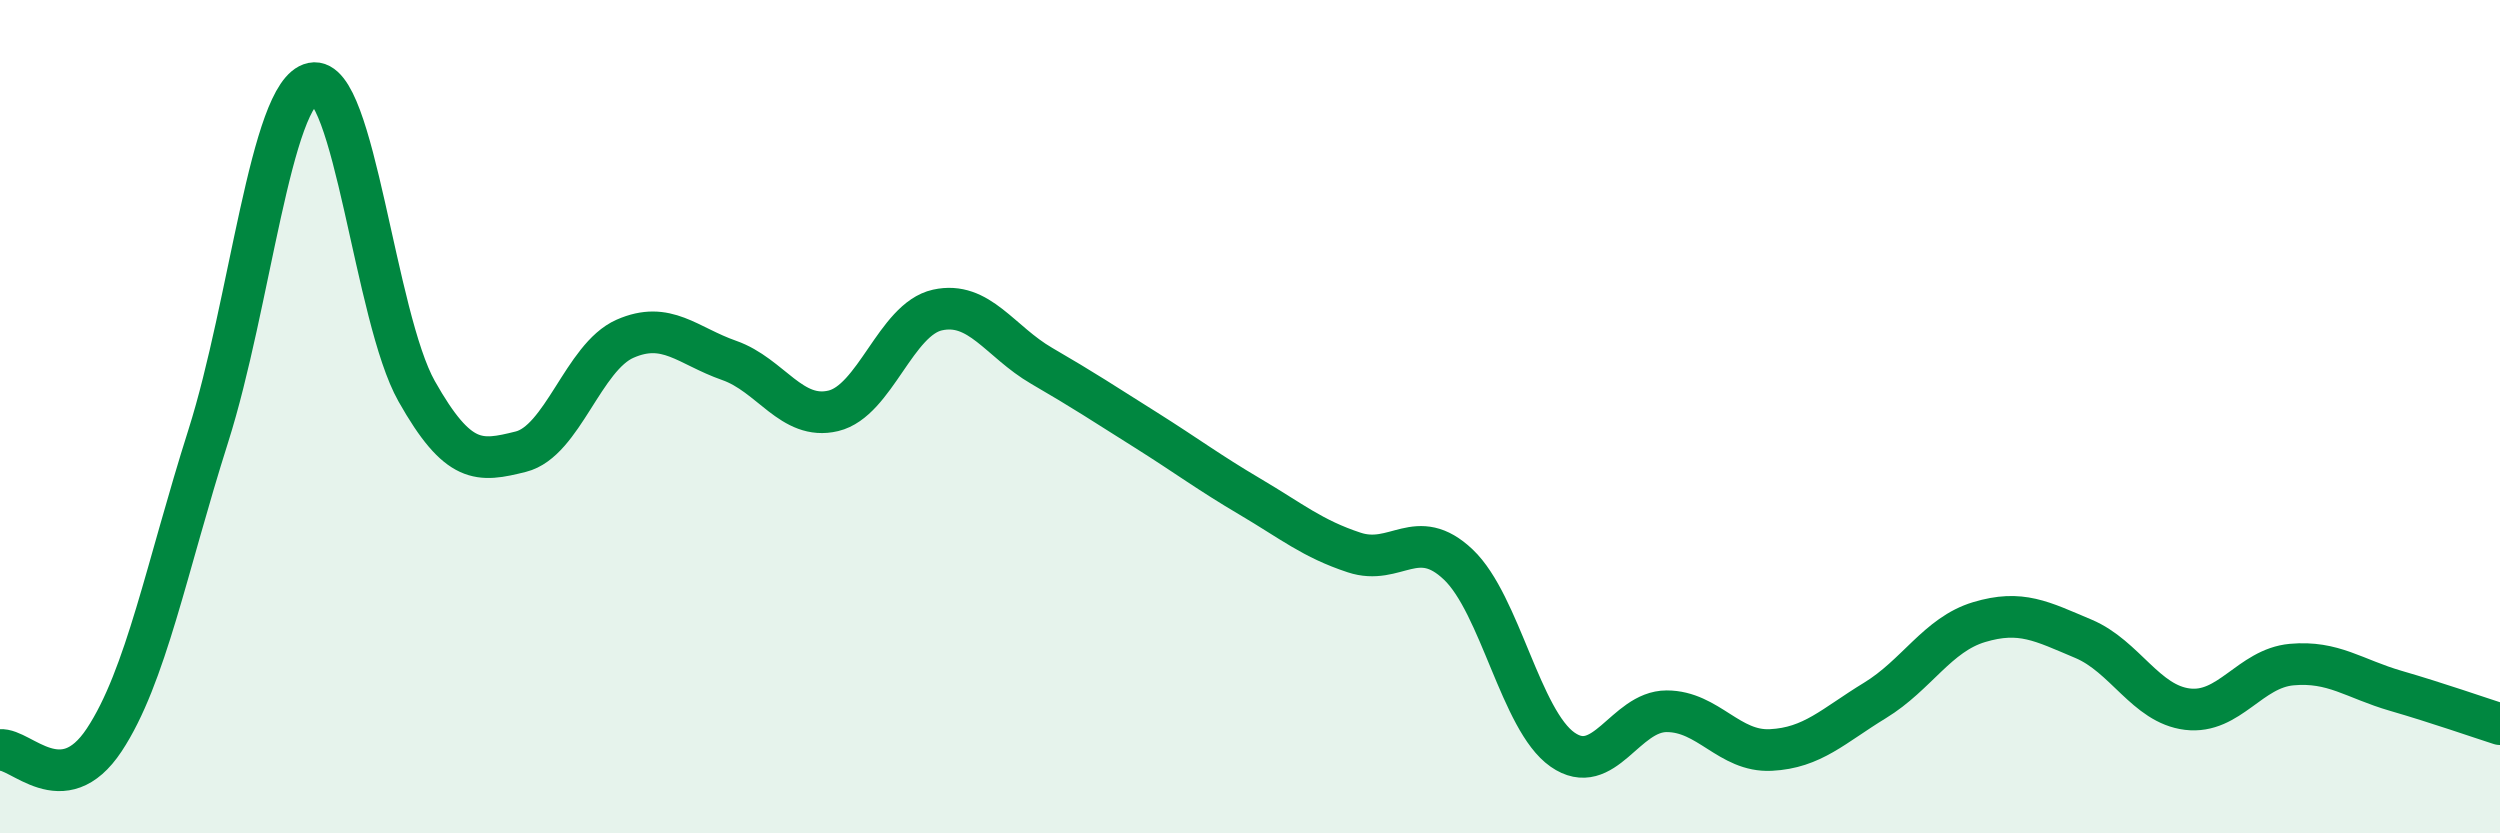 
    <svg width="60" height="20" viewBox="0 0 60 20" xmlns="http://www.w3.org/2000/svg">
      <path
        d="M 0,18 C 0.5,17.95 1.5,19.27 2.5,17.76 C 3.5,16.25 4,13.61 5,10.46 C 6,7.31 6.5,2.21 7.5,2 C 8.5,1.79 9,7.62 10,9.39 C 11,11.16 11.5,11.09 12.5,10.84 C 13.5,10.59 14,8.57 15,8.13 C 16,7.69 16.5,8.3 17.5,8.65 C 18.5,9 19,10.1 20,9.86 C 21,9.62 21.5,7.66 22.5,7.44 C 23.5,7.22 24,8.2 25,8.78 C 26,9.36 26.5,9.69 27.5,10.32 C 28.5,10.95 29,11.33 30,11.92 C 31,12.51 31.5,12.93 32.5,13.26 C 33.5,13.59 34,12.6 35,13.55 C 36,14.5 36.5,17.29 37.5,17.99 C 38.5,18.69 39,17.07 40,17.07 C 41,17.07 41.5,18.05 42.5,18 C 43.5,17.95 44,17.42 45,16.81 C 46,16.2 46.5,15.23 47.5,14.93 C 48.5,14.63 49,14.91 50,15.33 C 51,15.75 51.5,16.9 52.5,17.02 C 53.5,17.14 54,16.04 55,15.95 C 56,15.86 56.5,16.29 57.5,16.58 C 58.5,16.87 59.5,17.22 60,17.38L60 20L0 20Z"
        fill="#008740"
        opacity="0.1"
        stroke-linecap="round"
        stroke-linejoin="round"
      />
      <path
        d="M 0,18 C 0.5,17.95 1.5,19.27 2.5,17.76 C 3.5,16.25 4,13.61 5,10.46 C 6,7.31 6.5,2.21 7.5,2 C 8.5,1.79 9,7.62 10,9.39 C 11,11.16 11.5,11.09 12.5,10.84 C 13.5,10.59 14,8.57 15,8.13 C 16,7.69 16.5,8.3 17.5,8.65 C 18.5,9 19,10.1 20,9.86 C 21,9.62 21.5,7.66 22.5,7.44 C 23.5,7.22 24,8.2 25,8.78 C 26,9.36 26.5,9.69 27.5,10.32 C 28.5,10.95 29,11.33 30,11.92 C 31,12.51 31.5,12.93 32.5,13.26 C 33.5,13.59 34,12.6 35,13.55 C 36,14.5 36.5,17.29 37.5,17.99 C 38.5,18.69 39,17.07 40,17.07 C 41,17.07 41.5,18.05 42.5,18 C 43.5,17.95 44,17.42 45,16.81 C 46,16.2 46.5,15.23 47.5,14.93 C 48.5,14.63 49,14.91 50,15.33 C 51,15.75 51.5,16.9 52.5,17.02 C 53.5,17.14 54,16.04 55,15.95 C 56,15.86 56.5,16.29 57.5,16.58 C 58.5,16.87 59.5,17.22 60,17.38"
        stroke="#008740"
        stroke-width="1"
        fill="none"
        stroke-linecap="round"
        stroke-linejoin="round"
      />
    </svg>
  